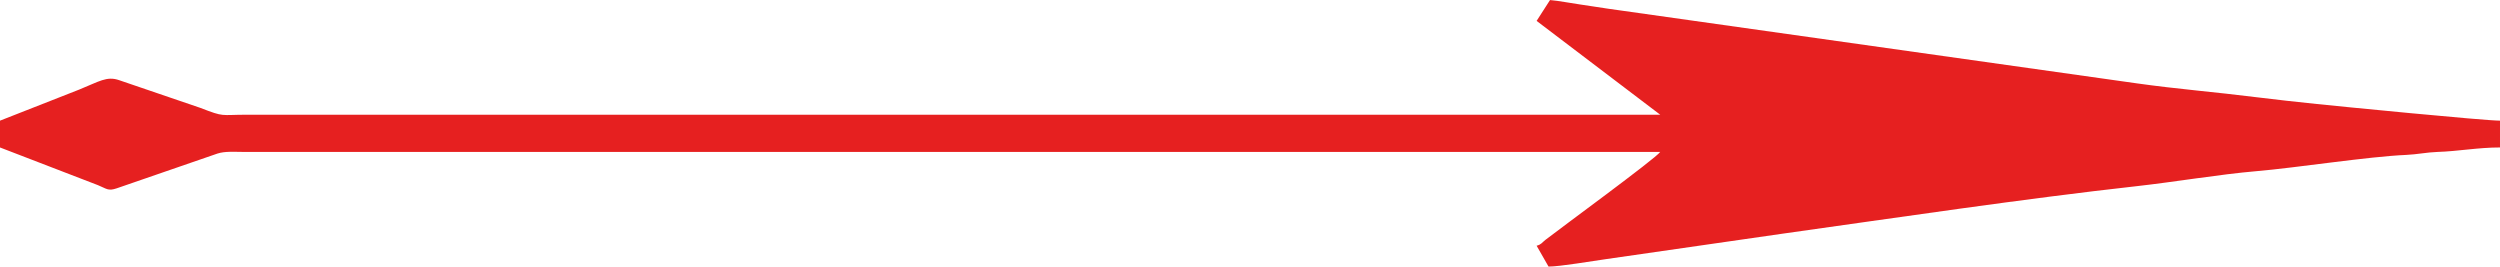 <?xml version="1.0" encoding="UTF-8"?> <svg xmlns="http://www.w3.org/2000/svg" xmlns:xlink="http://www.w3.org/1999/xlink" xmlns:xodm="http://www.corel.com/coreldraw/odm/2003" xml:space="preserve" width="2194px" height="234px" version="1.1" style="shape-rendering:geometricPrecision; text-rendering:geometricPrecision; image-rendering:optimizeQuality; fill-rule:evenodd; clip-rule:evenodd" viewBox="0 0 2166.32 230.95"> <defs> <style type="text/css"> .fil0 {fill:#E62020} </style> </defs> <g id="Слой_x0020_1">  <path class="fil0" d="M1331.53 18.06l107.09 81.29 -1224.44 0c-23.61,0 -19.28,2.32 -40.54,-5.91l-70.26 -23.97c-10.88,-3.83 -17.4,1.12 -34.81,8.13l-68.57 26.91 0 23.22 84.79 32.63c7.69,3.1 8.77,5.35 16.31,2.79l87.38 -30.15c6.62,-2.13 14.64,-1.4 23.12,-1.39l1227.02 0c-3.75,5.59 -87.22,66.63 -99.35,76.11 -3.32,2.6 -3.56,4.05 -7.74,5.17l10.32 18.06c9.96,0 37.53,-4.76 50.25,-6.52l152.25 -21.94c97.56,-13.69 210.42,-30.46 307.15,-41.21 31.82,-3.54 72.52,-10.33 103.18,-12.94 35.6,-3.03 97.21,-12.72 130.36,-14.15 9.25,-0.39 18.23,-2.31 27.09,-2.58 18.16,-0.57 35.08,-3.88 54.19,-3.88l0 -23.22c-13.45,0 -141.25,-12.59 -158.48,-14.41 -16.68,-1.76 -35.98,-3.79 -52.21,-5.86 -35.41,-4.49 -69.59,-7.17 -104.06,-12.06l-457.89 -64.65c-7.74,-1.09 -16.22,-2.56 -24.66,-3.73 -7.96,-1.1 -18.1,-3.15 -25.88,-3.8 -3.97,5.93 -7.65,12.15 -11.61,18.06z"></path> </g> </svg> 
